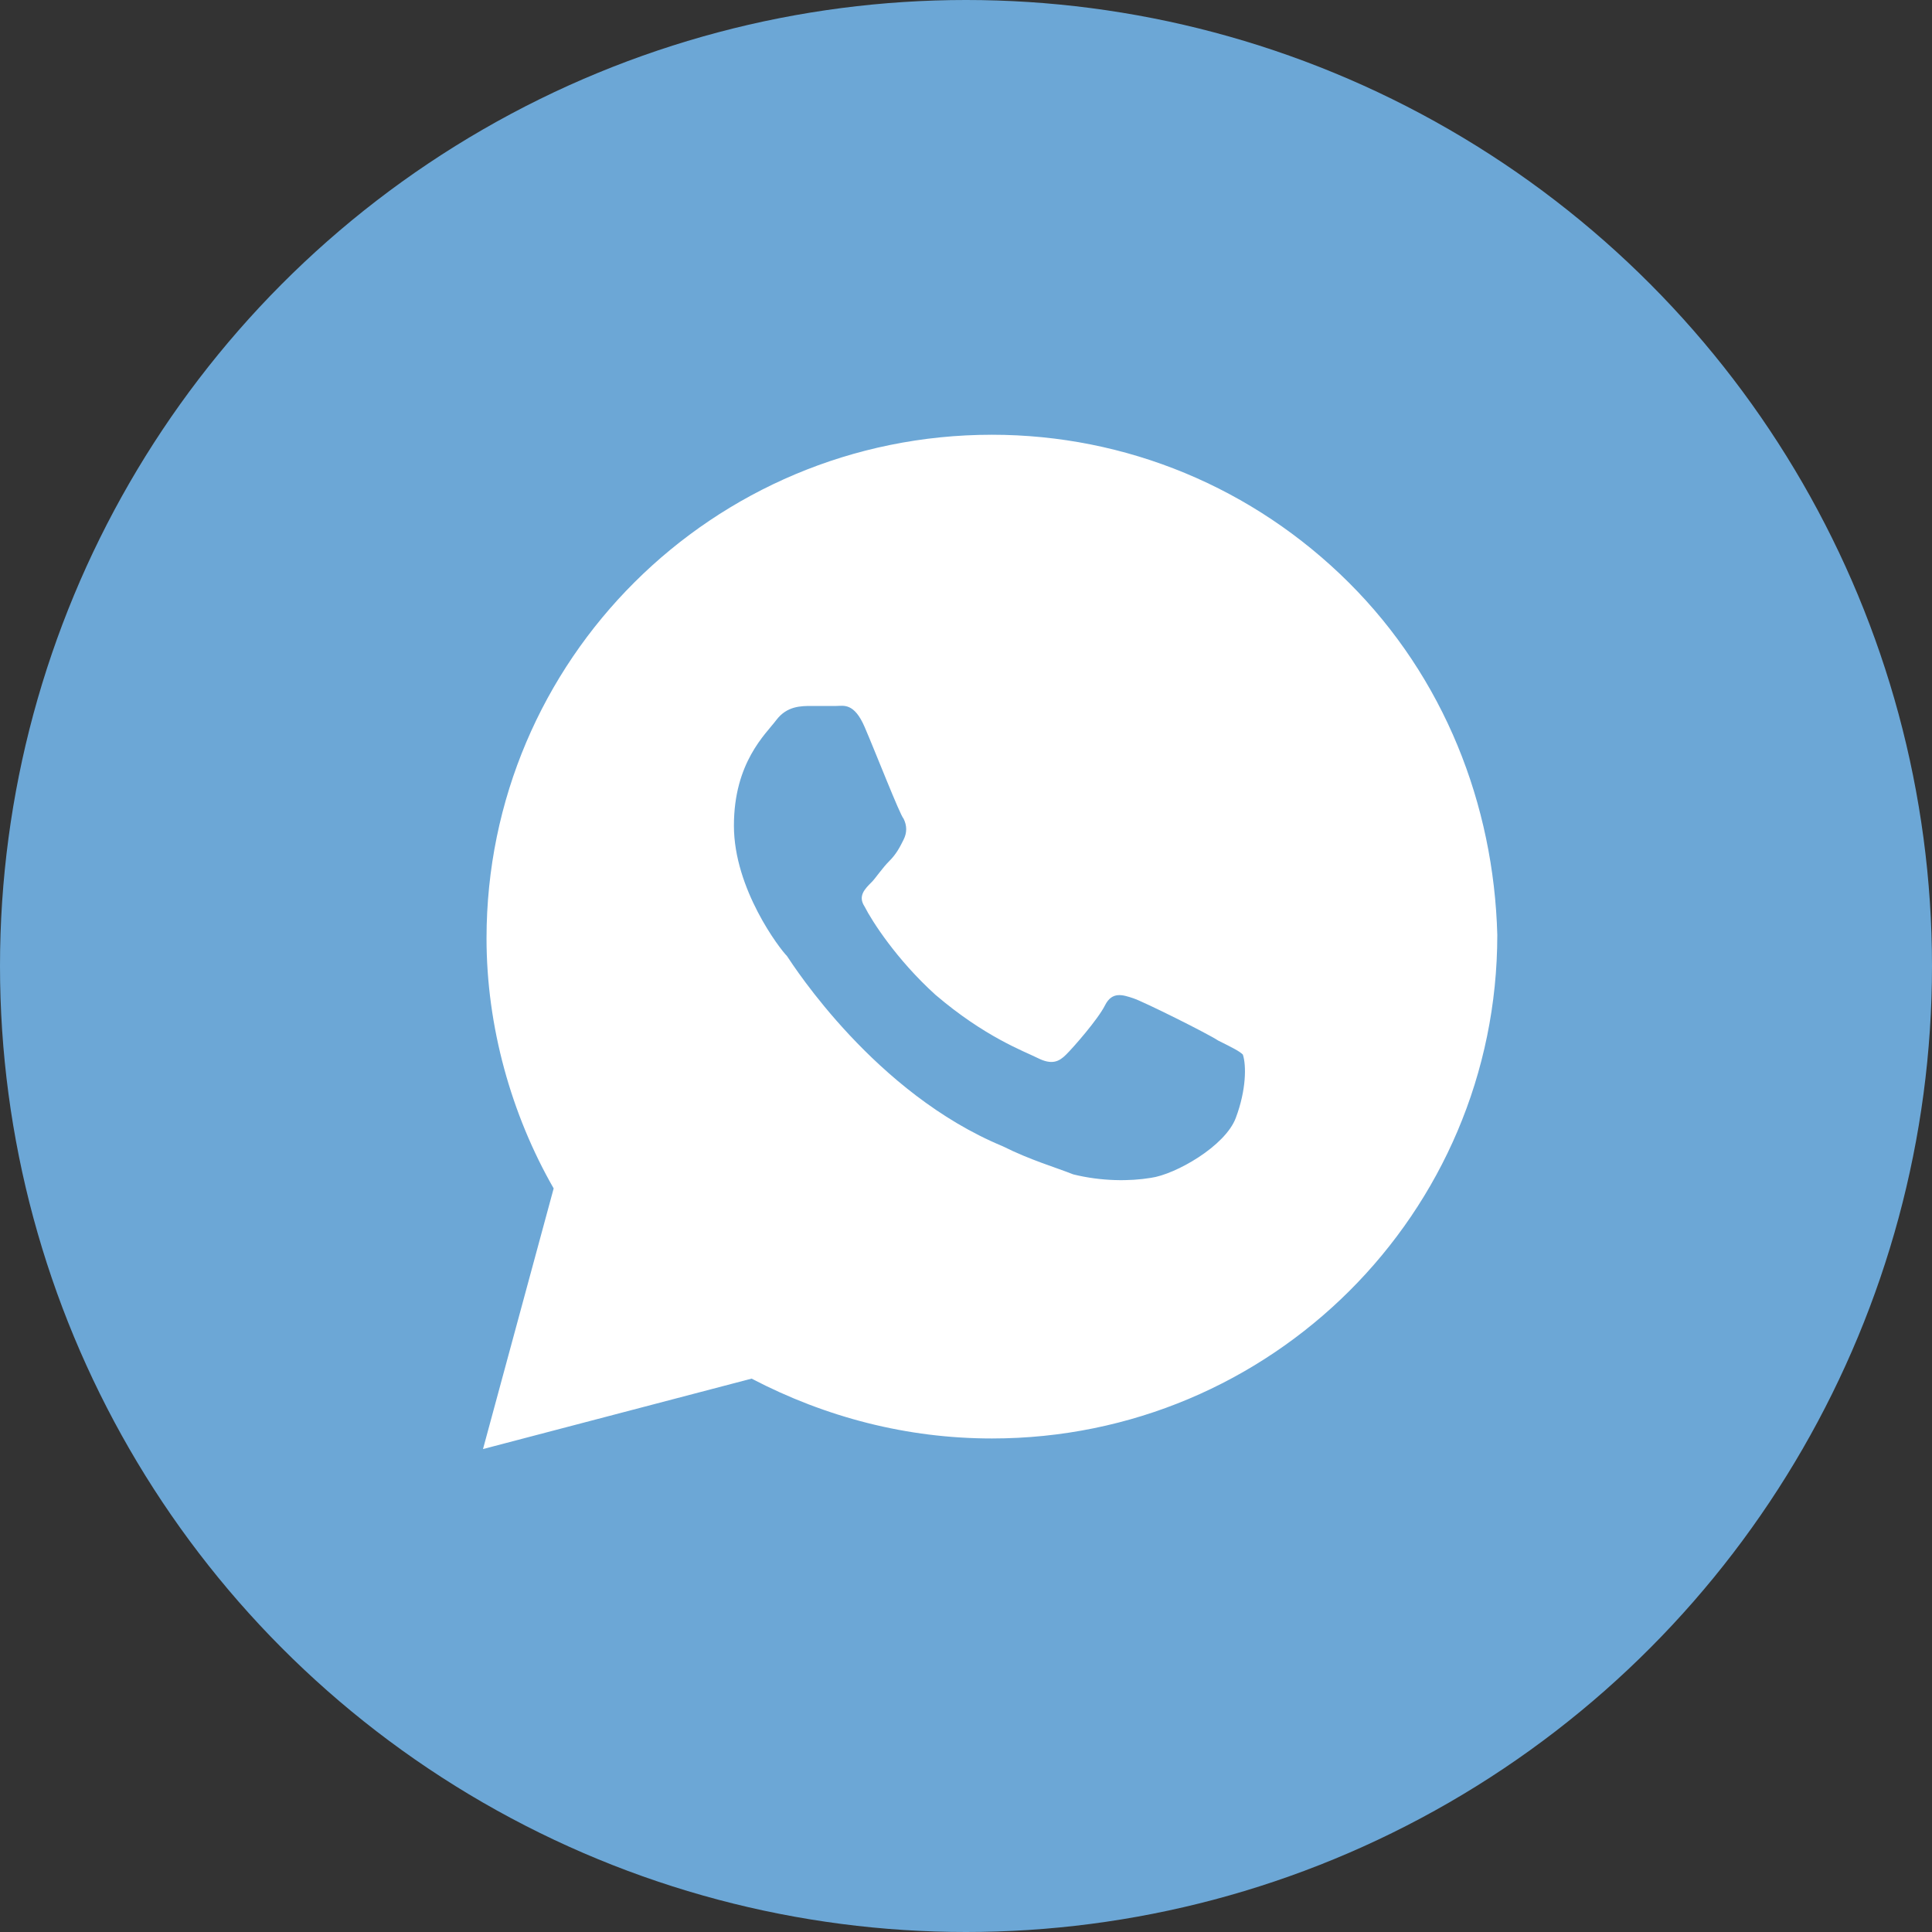 <?xml version="1.0" encoding="UTF-8"?> <svg xmlns="http://www.w3.org/2000/svg" width="40" height="40" viewBox="0 0 40 40" fill="none"><rect x="0" y="0" width="40" height="40" fill="#333333" stroke="none"/> <ellipse cx="20" cy="20" rx="20" ry="20" fill="#6CA7D6"></ellipse> <path d="M27.927 12.063C25.951 10.095 23.317 9.001 20.537 9.001C14.756 9.001 10.073 13.668 10.073 19.428C10.073 21.251 10.585 23.074 11.463 24.605L10 30.001L15.561 28.543C17.098 29.345 18.78 29.782 20.537 29.782C26.317 29.782 31 25.116 31 19.355C30.927 16.657 29.902 14.032 27.927 12.063ZM25.585 23.147C25.366 23.73 24.341 24.314 23.829 24.386C23.39 24.459 22.805 24.459 22.22 24.314C21.854 24.168 21.341 24.022 20.756 23.73C18.122 22.636 16.439 20.011 16.293 19.793C16.146 19.647 15.195 18.407 15.195 17.095C15.195 15.782 15.854 15.199 16.073 14.907C16.293 14.616 16.585 14.616 16.805 14.616C16.951 14.616 17.171 14.616 17.317 14.616C17.463 14.616 17.683 14.543 17.902 15.053C18.122 15.563 18.634 16.876 18.707 16.949C18.78 17.095 18.78 17.241 18.707 17.386C18.634 17.532 18.561 17.678 18.415 17.824C18.268 17.97 18.122 18.189 18.049 18.261C17.902 18.407 17.756 18.553 17.902 18.772C18.049 19.064 18.561 19.866 19.366 20.595C20.39 21.47 21.195 21.761 21.488 21.907C21.78 22.053 21.927 21.98 22.073 21.834C22.22 21.689 22.732 21.105 22.878 20.814C23.024 20.522 23.244 20.595 23.463 20.668C23.683 20.741 25 21.397 25.22 21.543C25.512 21.689 25.659 21.761 25.732 21.834C25.805 22.053 25.805 22.564 25.585 23.147Z" fill="white"></path> </svg> 